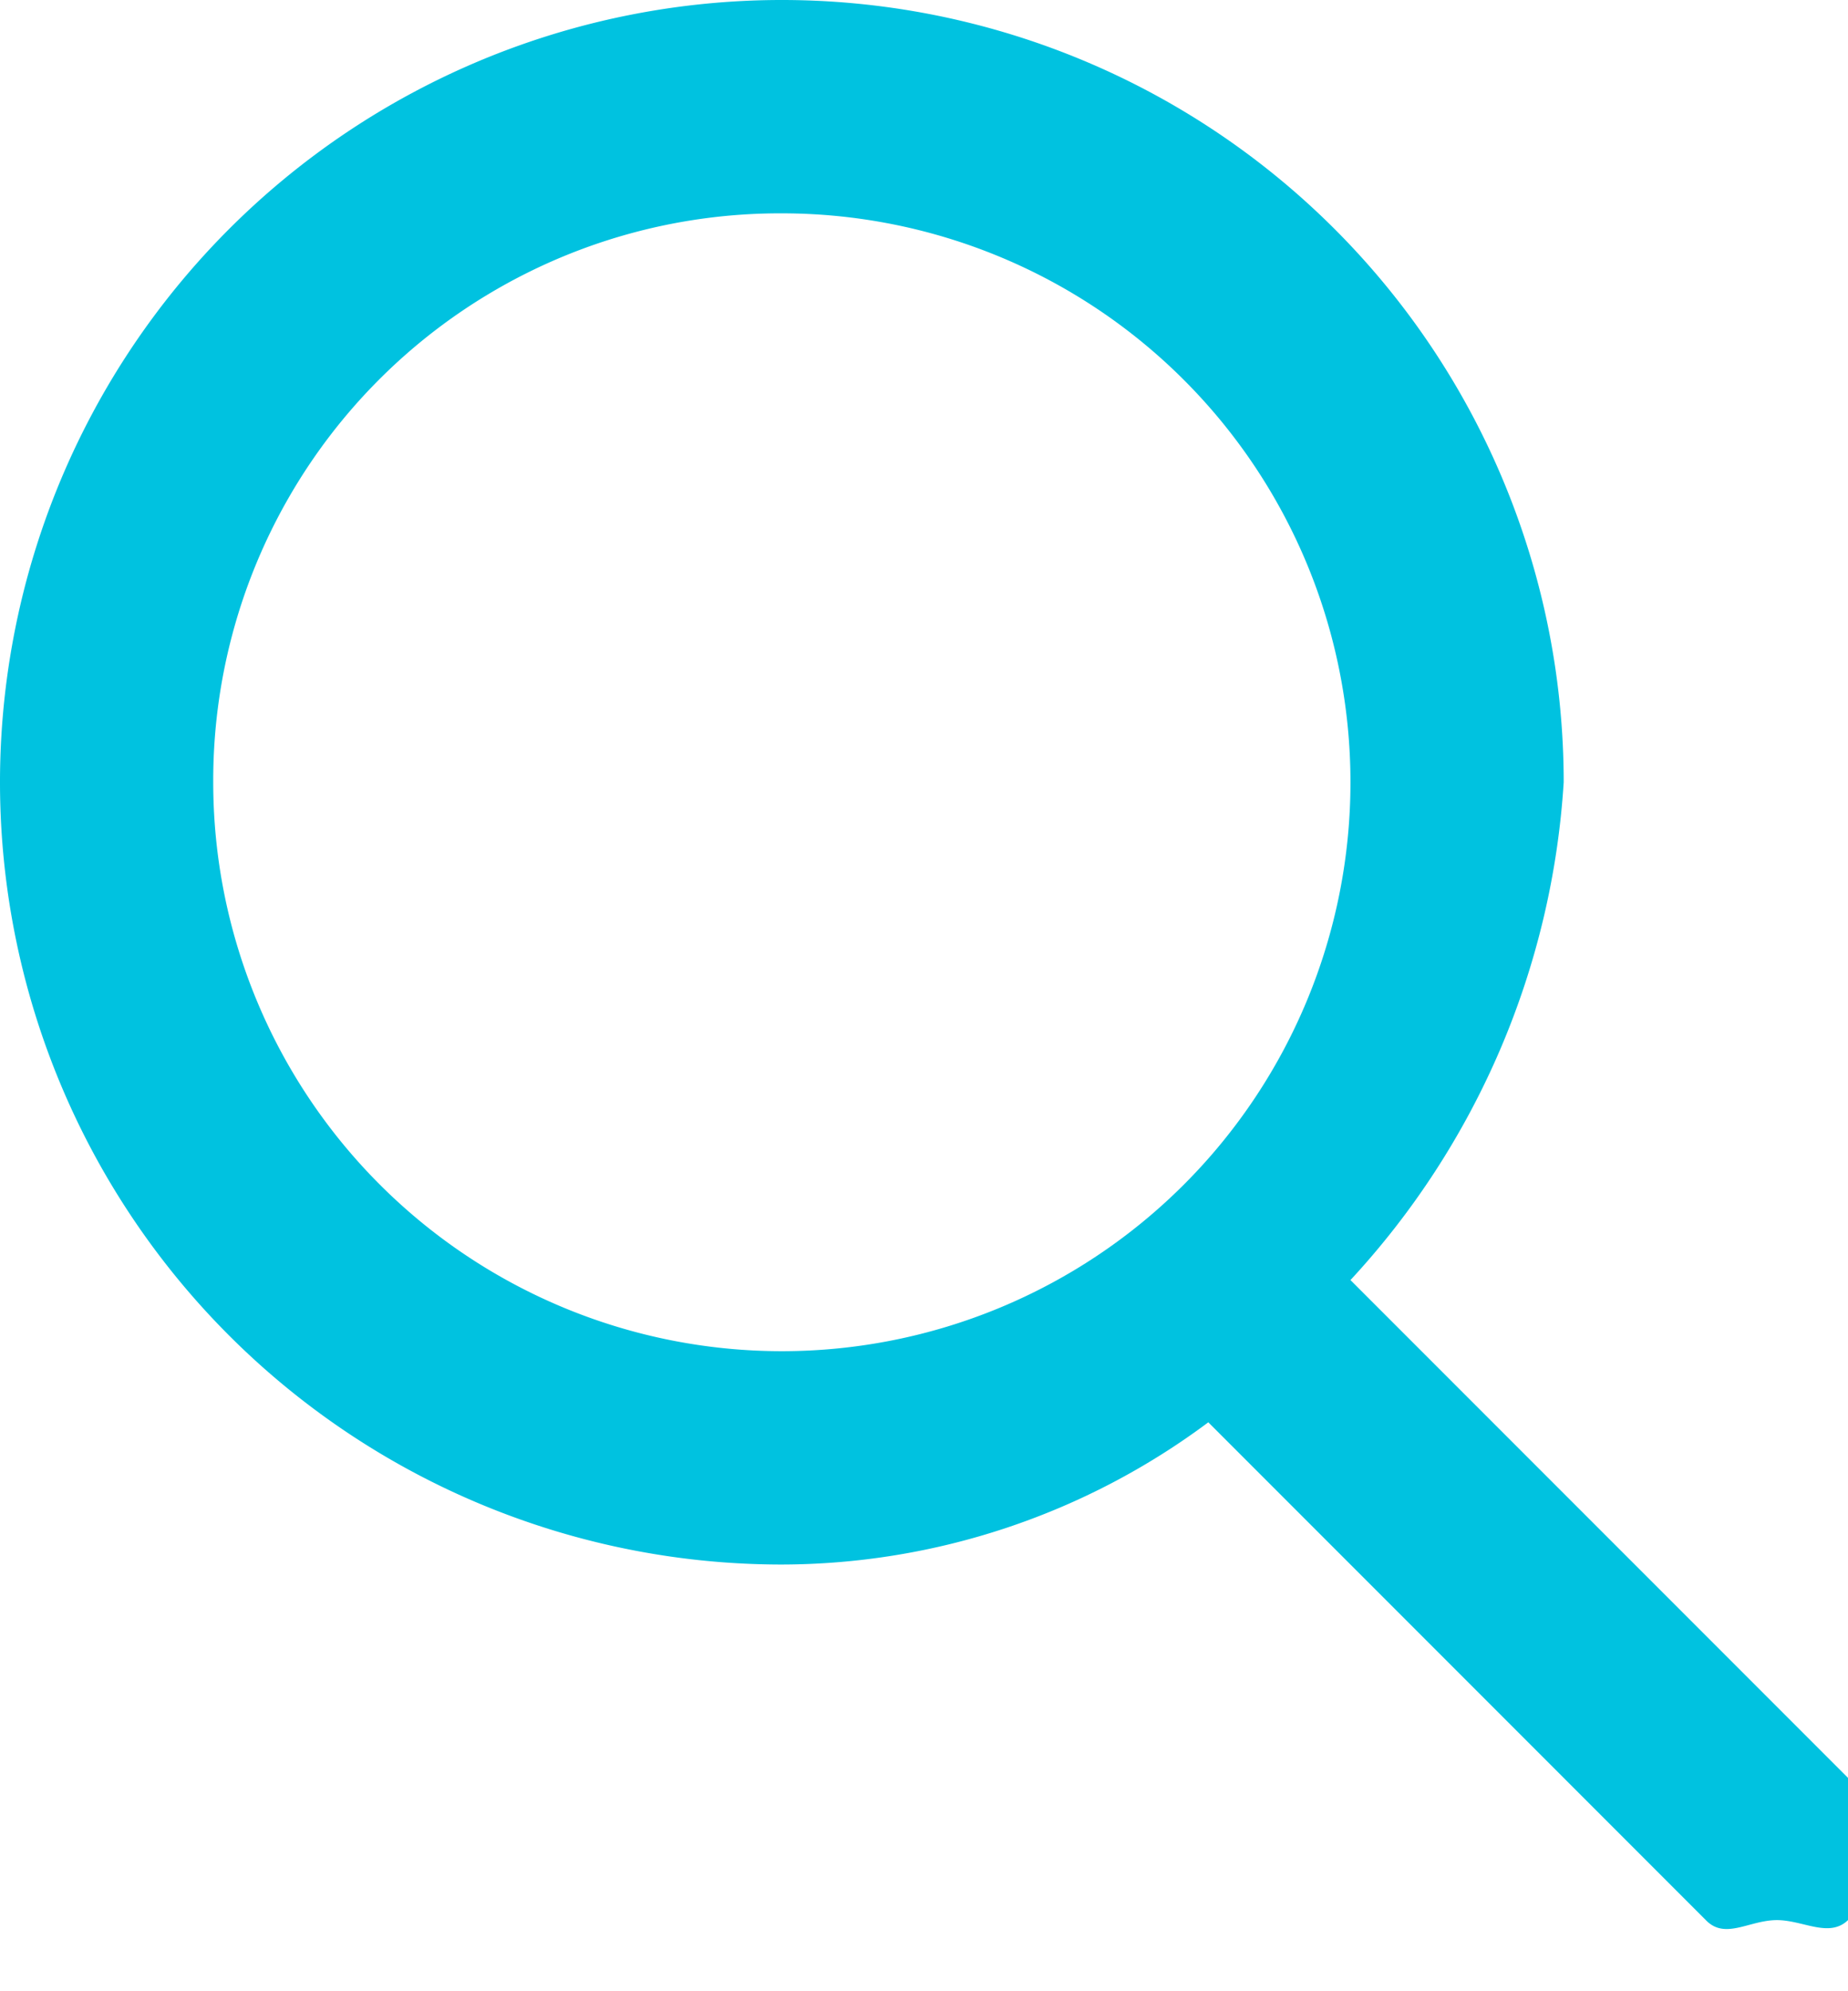 <svg xmlns="http://www.w3.org/2000/svg" xmlns:xlink="http://www.w3.org/1999/xlink" width="26" height="28" viewBox="0 0 26 28"><defs><style>.a{fill:#00c2e0;}.b{clip-path:url(#a);}</style><clipPath id="a"><rect class="a" width="26" height="28" transform="translate(0 0)"/></clipPath></defs><g class="b" transform="translate(0 0)"><path class="a" d="M424,300.385l-7-7a11.333,11.333,0,0,0,3-7,11,11,0,1,0-11,11,10.065,10.065,0,0,0,6-2l7,7c.271.282.609,0,1,0,.368,0,.734.256,1,0a1.409,1.409,0,0,0,0-2Zm-15-22a8,8,0,1,1-8,8,7.974,7.974,0,0,1,8-8Zm0,0" transform="translate(-398 -275.385)"/></g></svg>